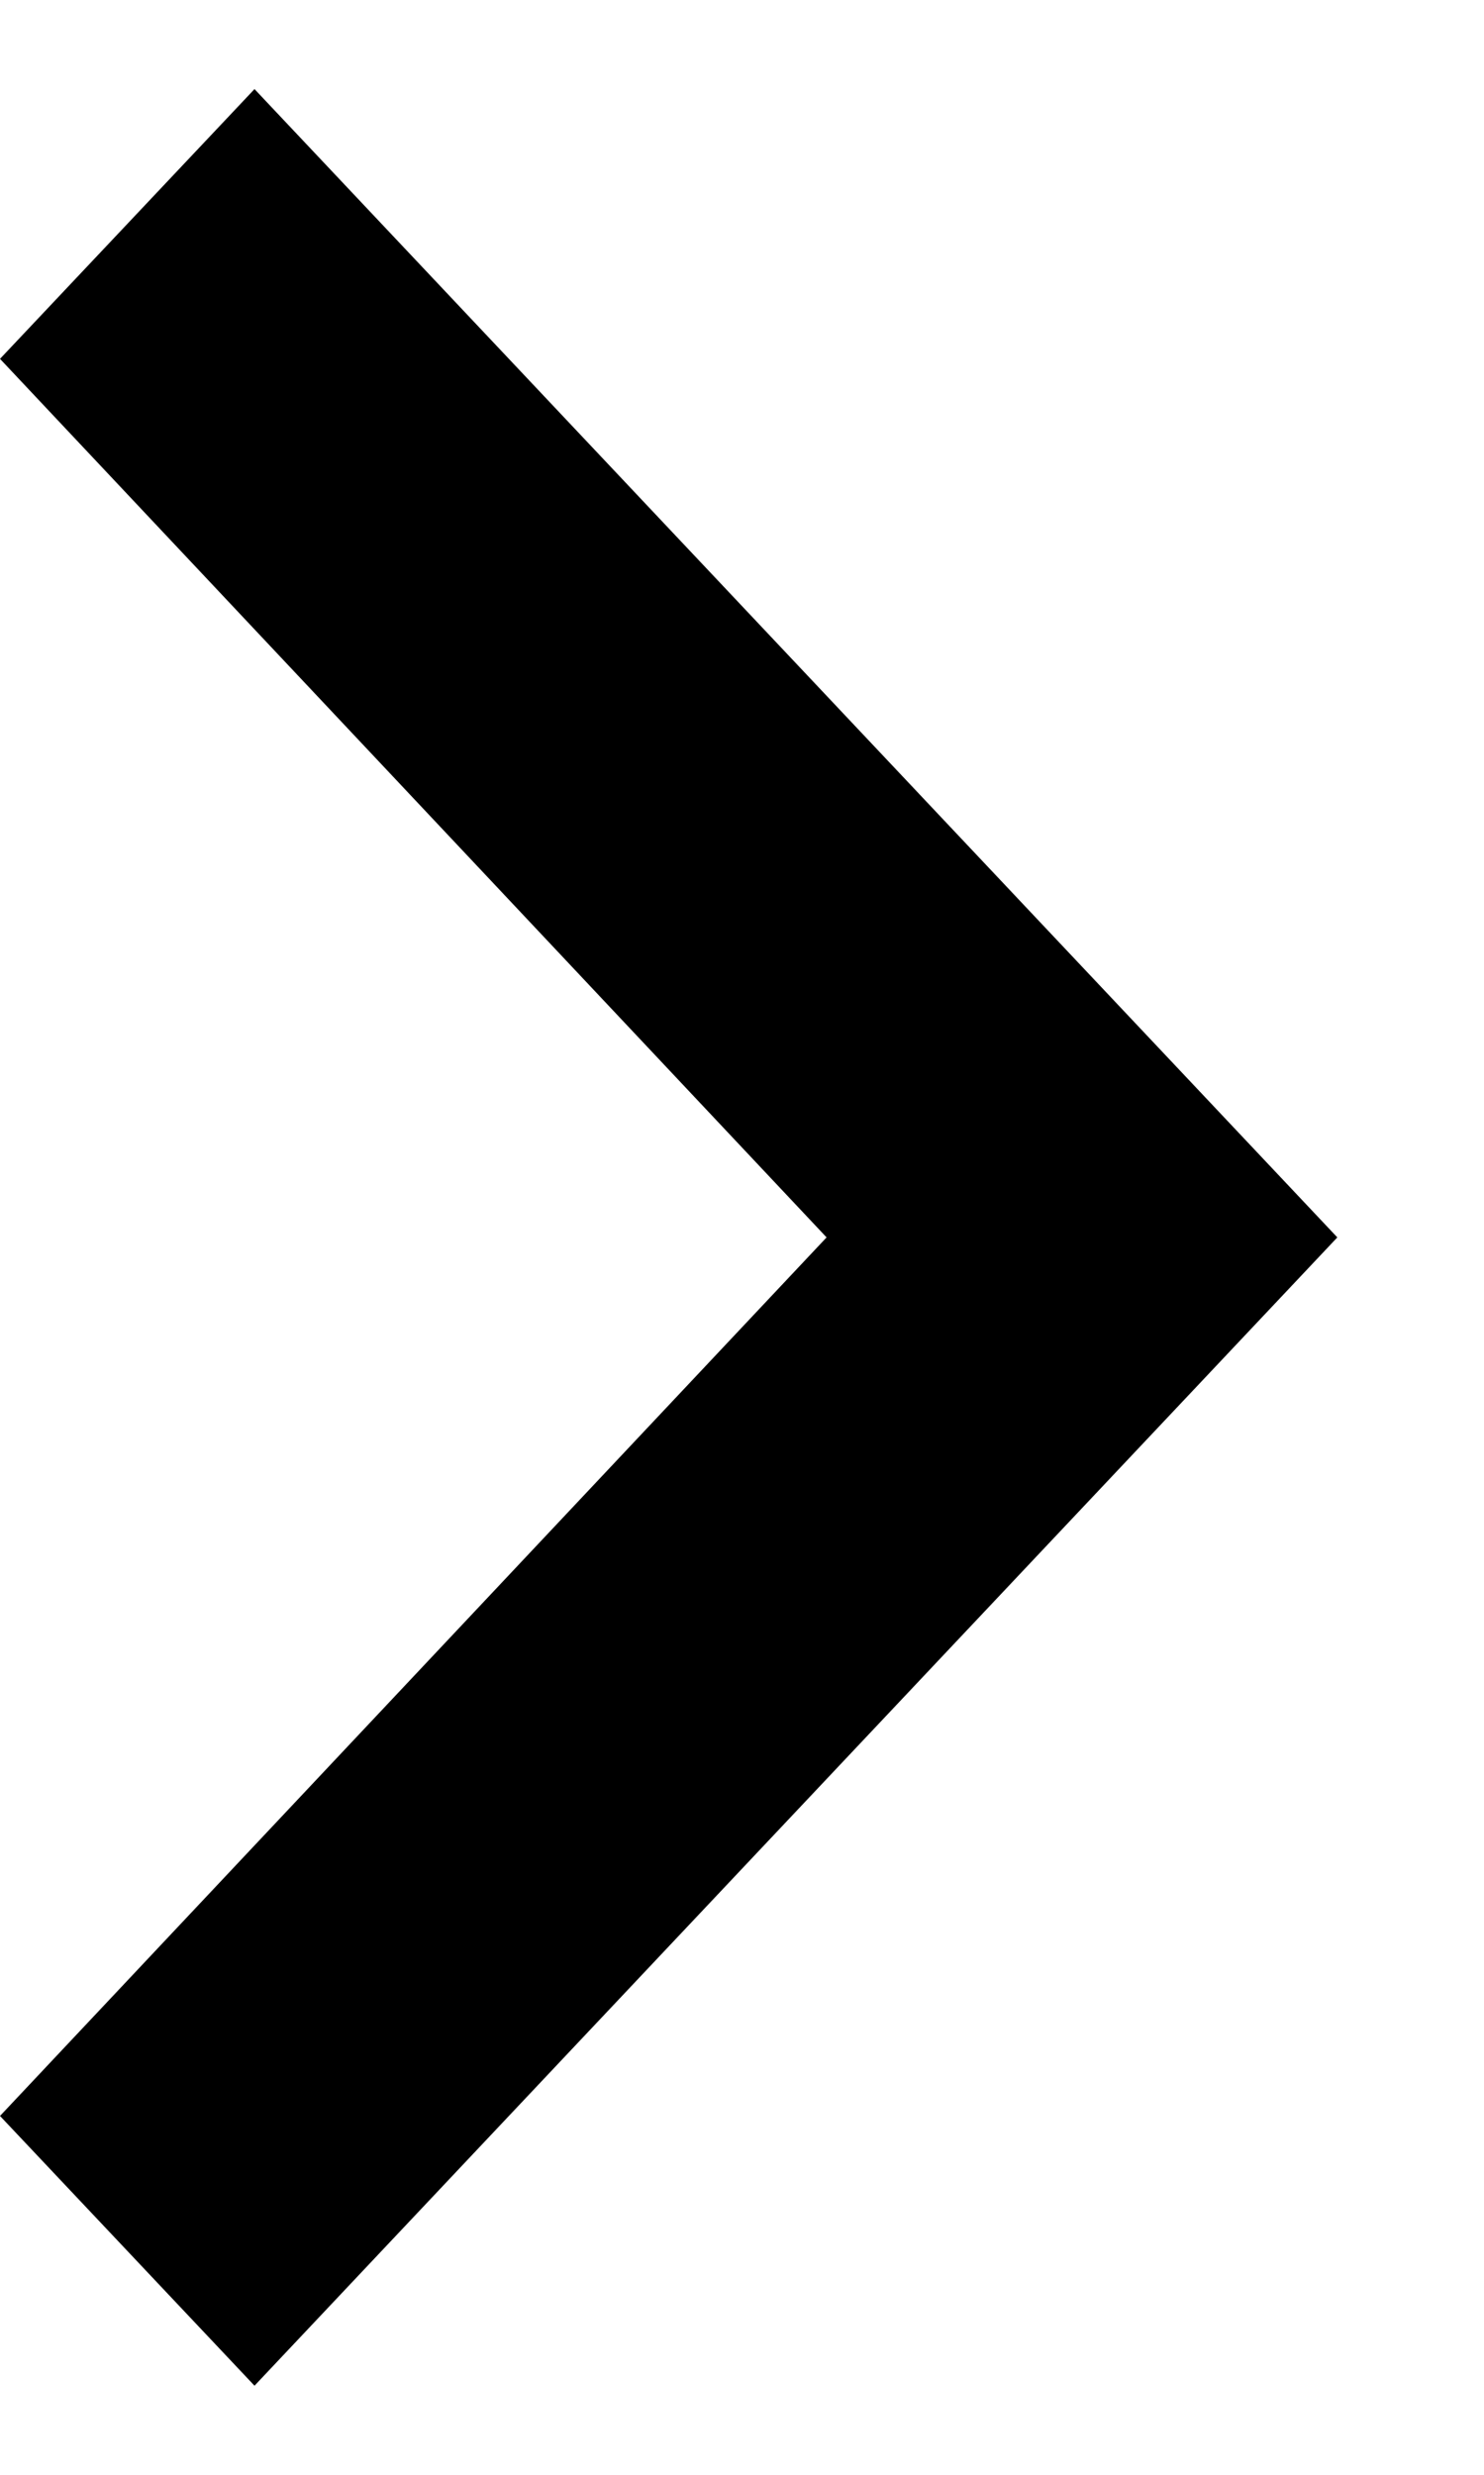<svg width="6" height="10" viewBox="0 0 6 10" fill="none" xmlns="http://www.w3.org/2000/svg">
<path d="M9.47134e-08 1.45L3.342 5L1.26106e-08 8.55L1.029 9.64L5.407 5L1.029 0.36L9.47134e-08 1.45Z" fill="black"/>
</svg>
